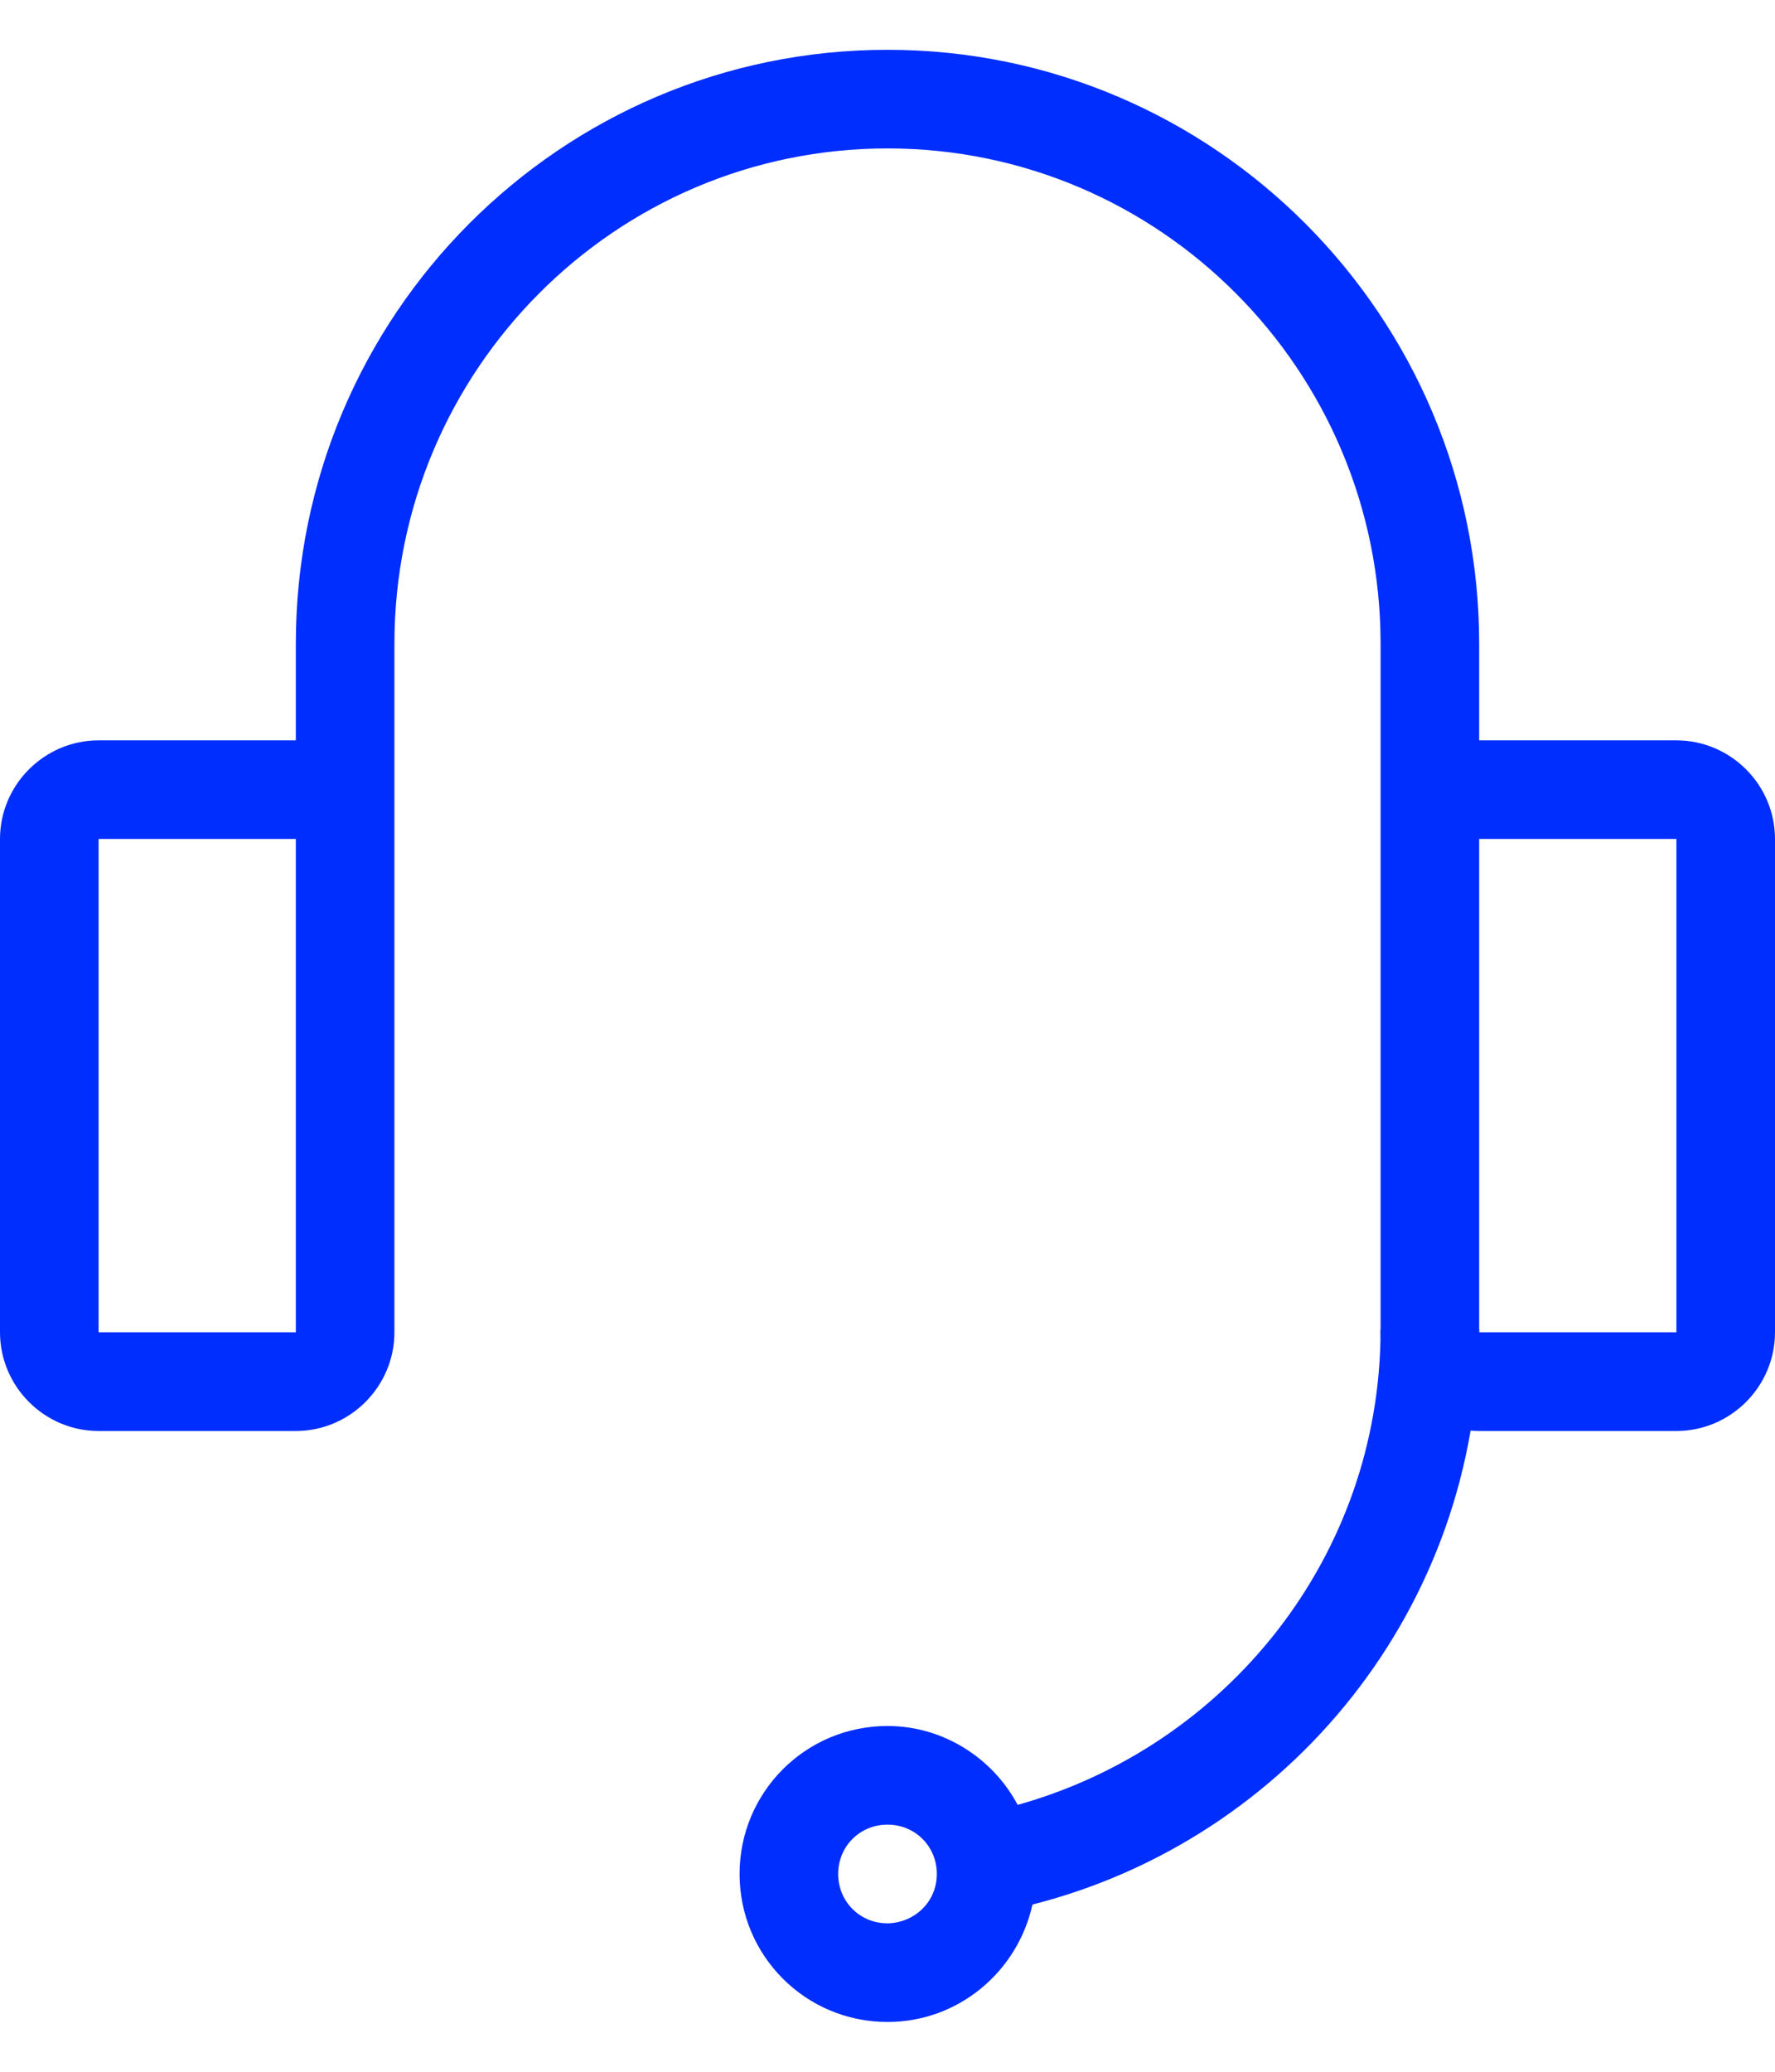 <svg width="24" height="28" viewBox="0 0 24 28" fill="none" xmlns="http://www.w3.org/2000/svg">
<path d="M18.667 17.967C18.667 21.047 16.573 23.607 13.76 24.393C13.427 23.767 12.76 23.327 12 23.327C10.893 23.327 10 24.22 10 25.327C10 26.433 10.893 27.327 12 27.327C12.96 27.327 13.76 26.647 13.96 25.74C17.427 24.86 20 21.727 20 17.967H18.667ZM12 25.994C11.627 25.994 11.333 25.7 11.333 25.327C11.333 24.953 11.627 24.66 12 24.66C12.373 24.66 12.667 24.953 12.667 25.327C12.667 25.7 12.373 25.98 12.013 25.994C12.013 25.994 12.013 25.994 12 25.994Z" fill="#002EFF"/>
<path d="M12 0.673C7.587 0.673 4 4.26 4 8.7V10.006H1.333C0.6 10.006 0 10.606 0 11.339V18.006C0 18.739 0.6 19.34 1.333 19.34H4C4.733 19.34 5.333 18.739 5.333 18.006V8.7C5.333 5.006 8.32 2.006 12 2.006C15.68 2.006 18.667 5.006 18.667 8.7V18.006C18.667 18.739 19.267 19.34 20 19.34H22.667C23.4 19.34 24 18.739 24 18.006V11.339C24 10.606 23.4 10.006 22.667 10.006H20V8.7C20 4.273 16.413 0.673 12 0.673ZM20 18.006V11.339H22.667V18.006H20ZM1.333 18.006V11.339H4V18.006H1.333Z" fill="#002EFF"/>
</svg>

